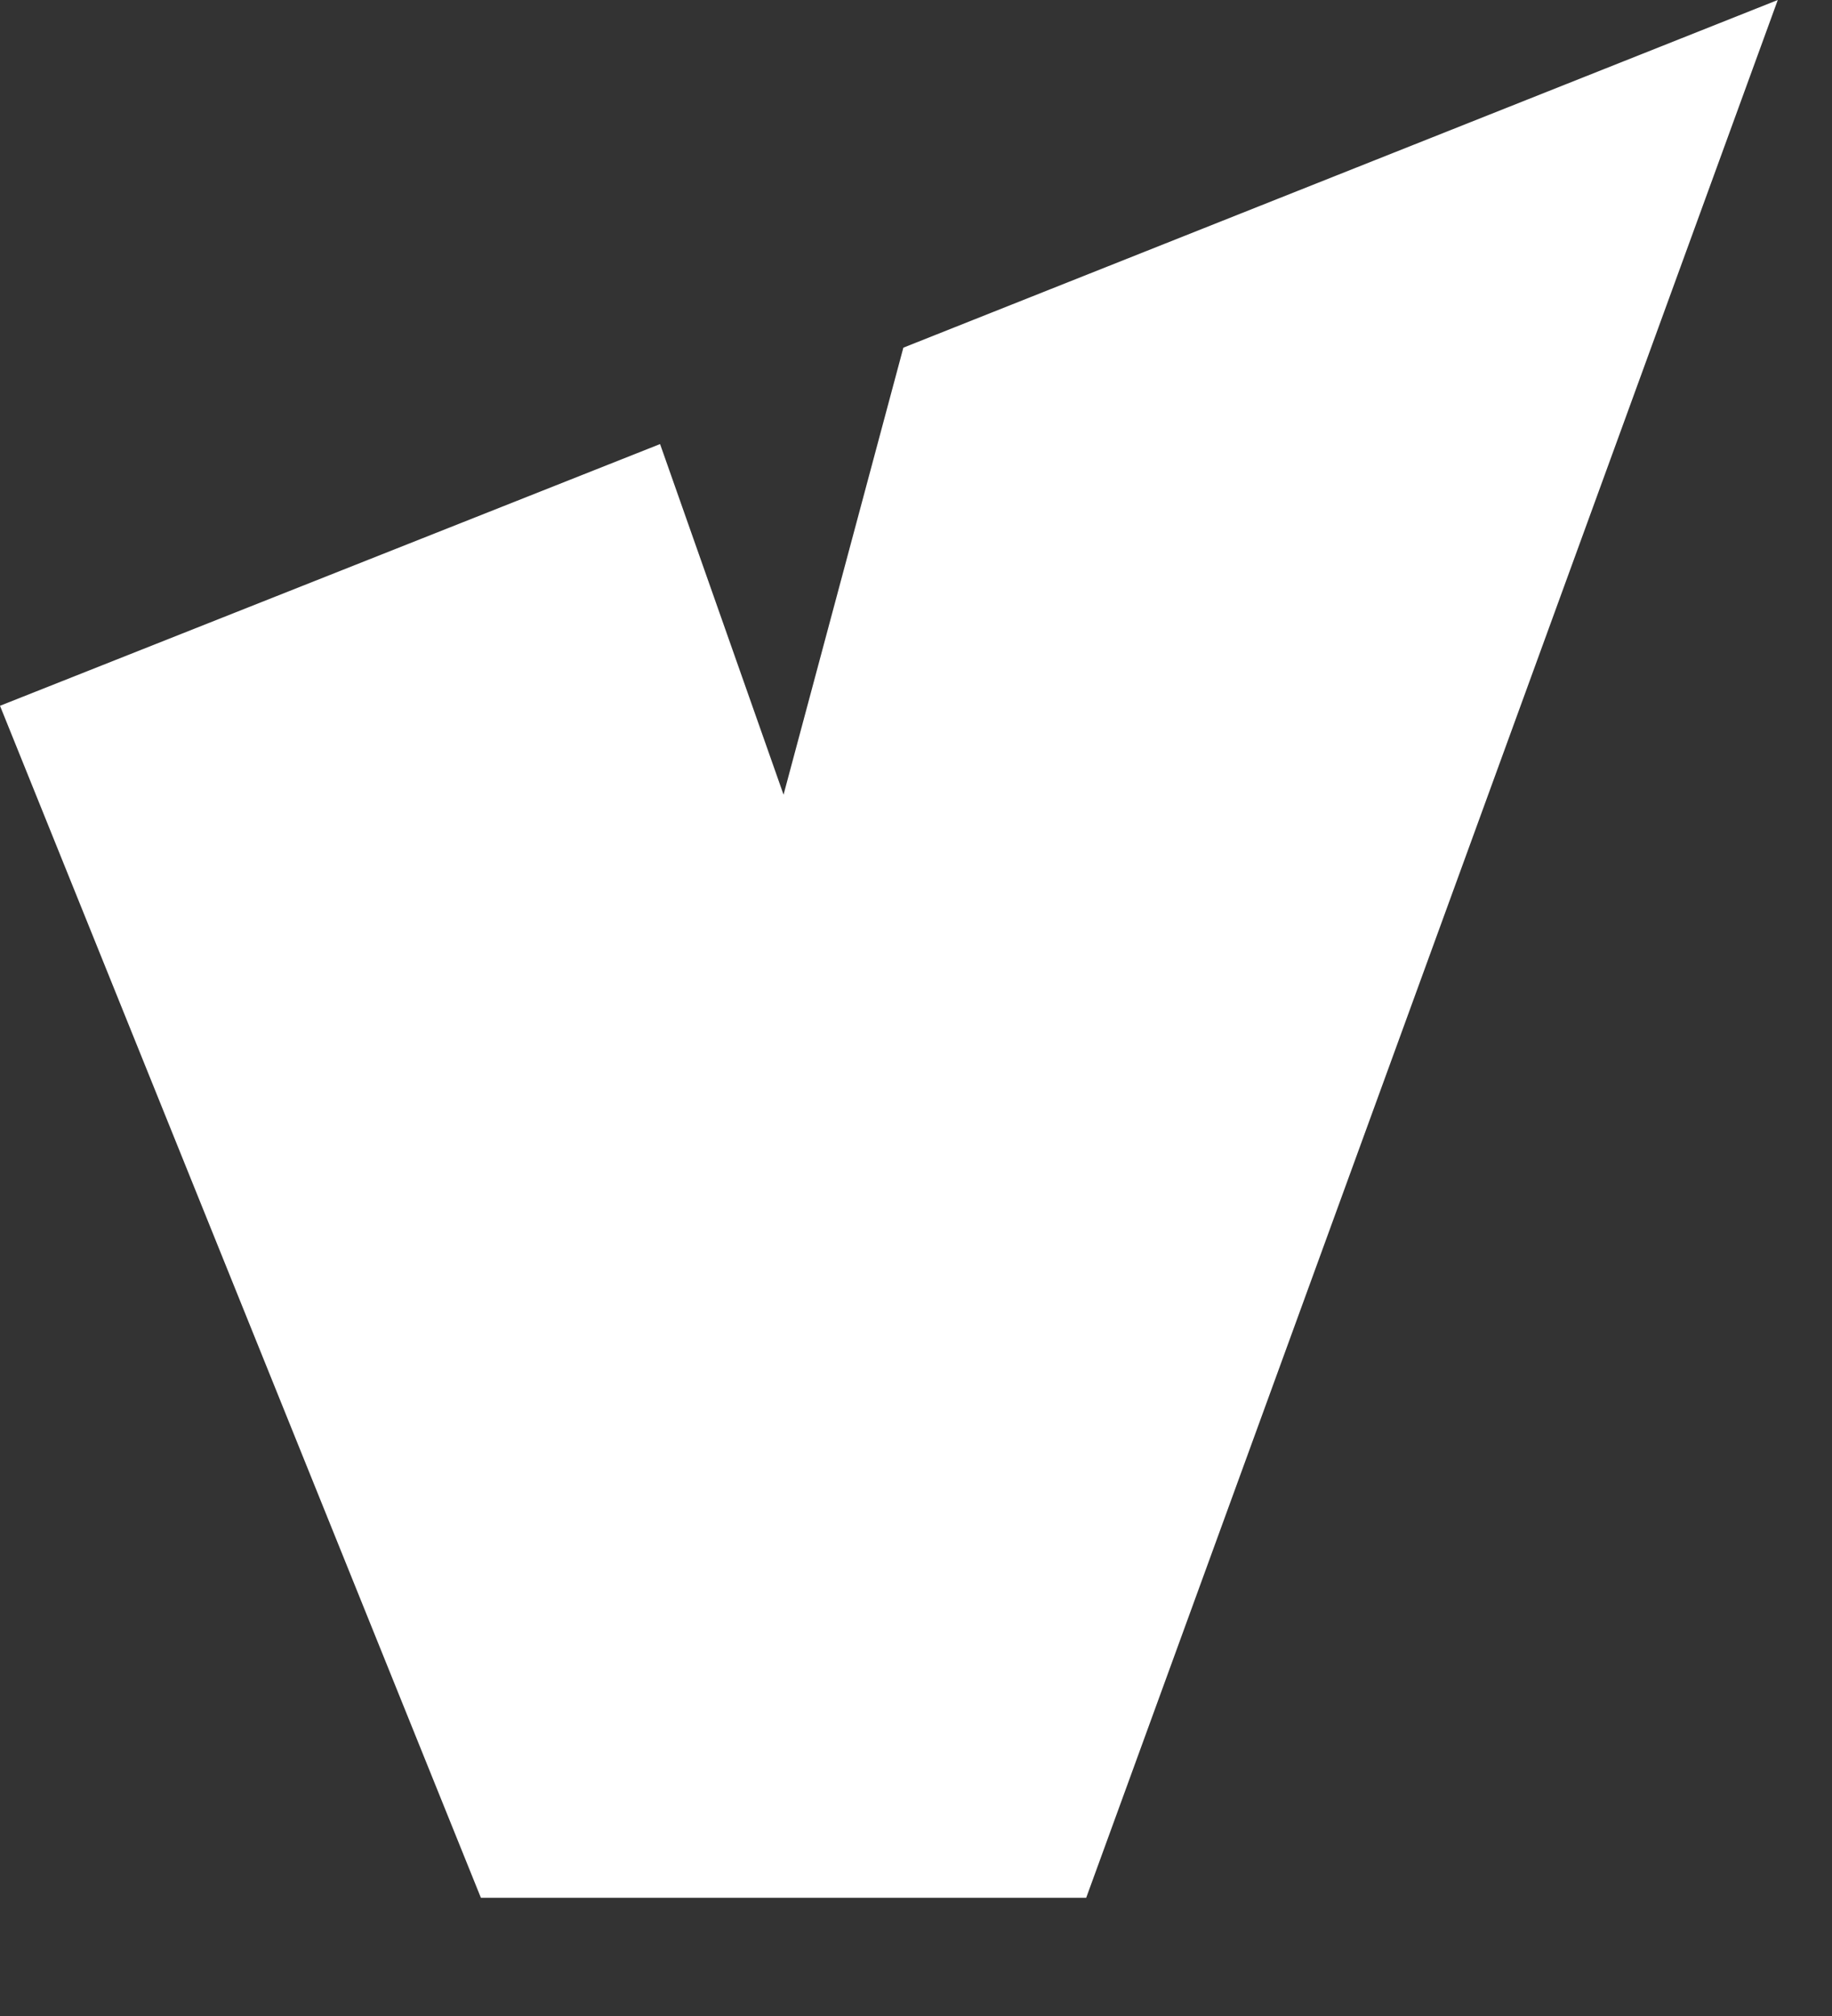 <?xml version="1.0" encoding="utf-8"?>
<svg xmlns="http://www.w3.org/2000/svg" fill="none" height="100%" overflow="visible" preserveAspectRatio="none" style="display: block;" viewBox="0 0 10 11" width="100%">
<rect x="0" y="0" width="10" height="11" fill="#333333" stroke="none"/>
<path d="M4.931 1.897L4.277 4.336L3.603 2.423L0 3.851L2.625 10.355H5.929L9.704 0L4.931 1.897Z" fill="white" id="Vector"/>
</svg>